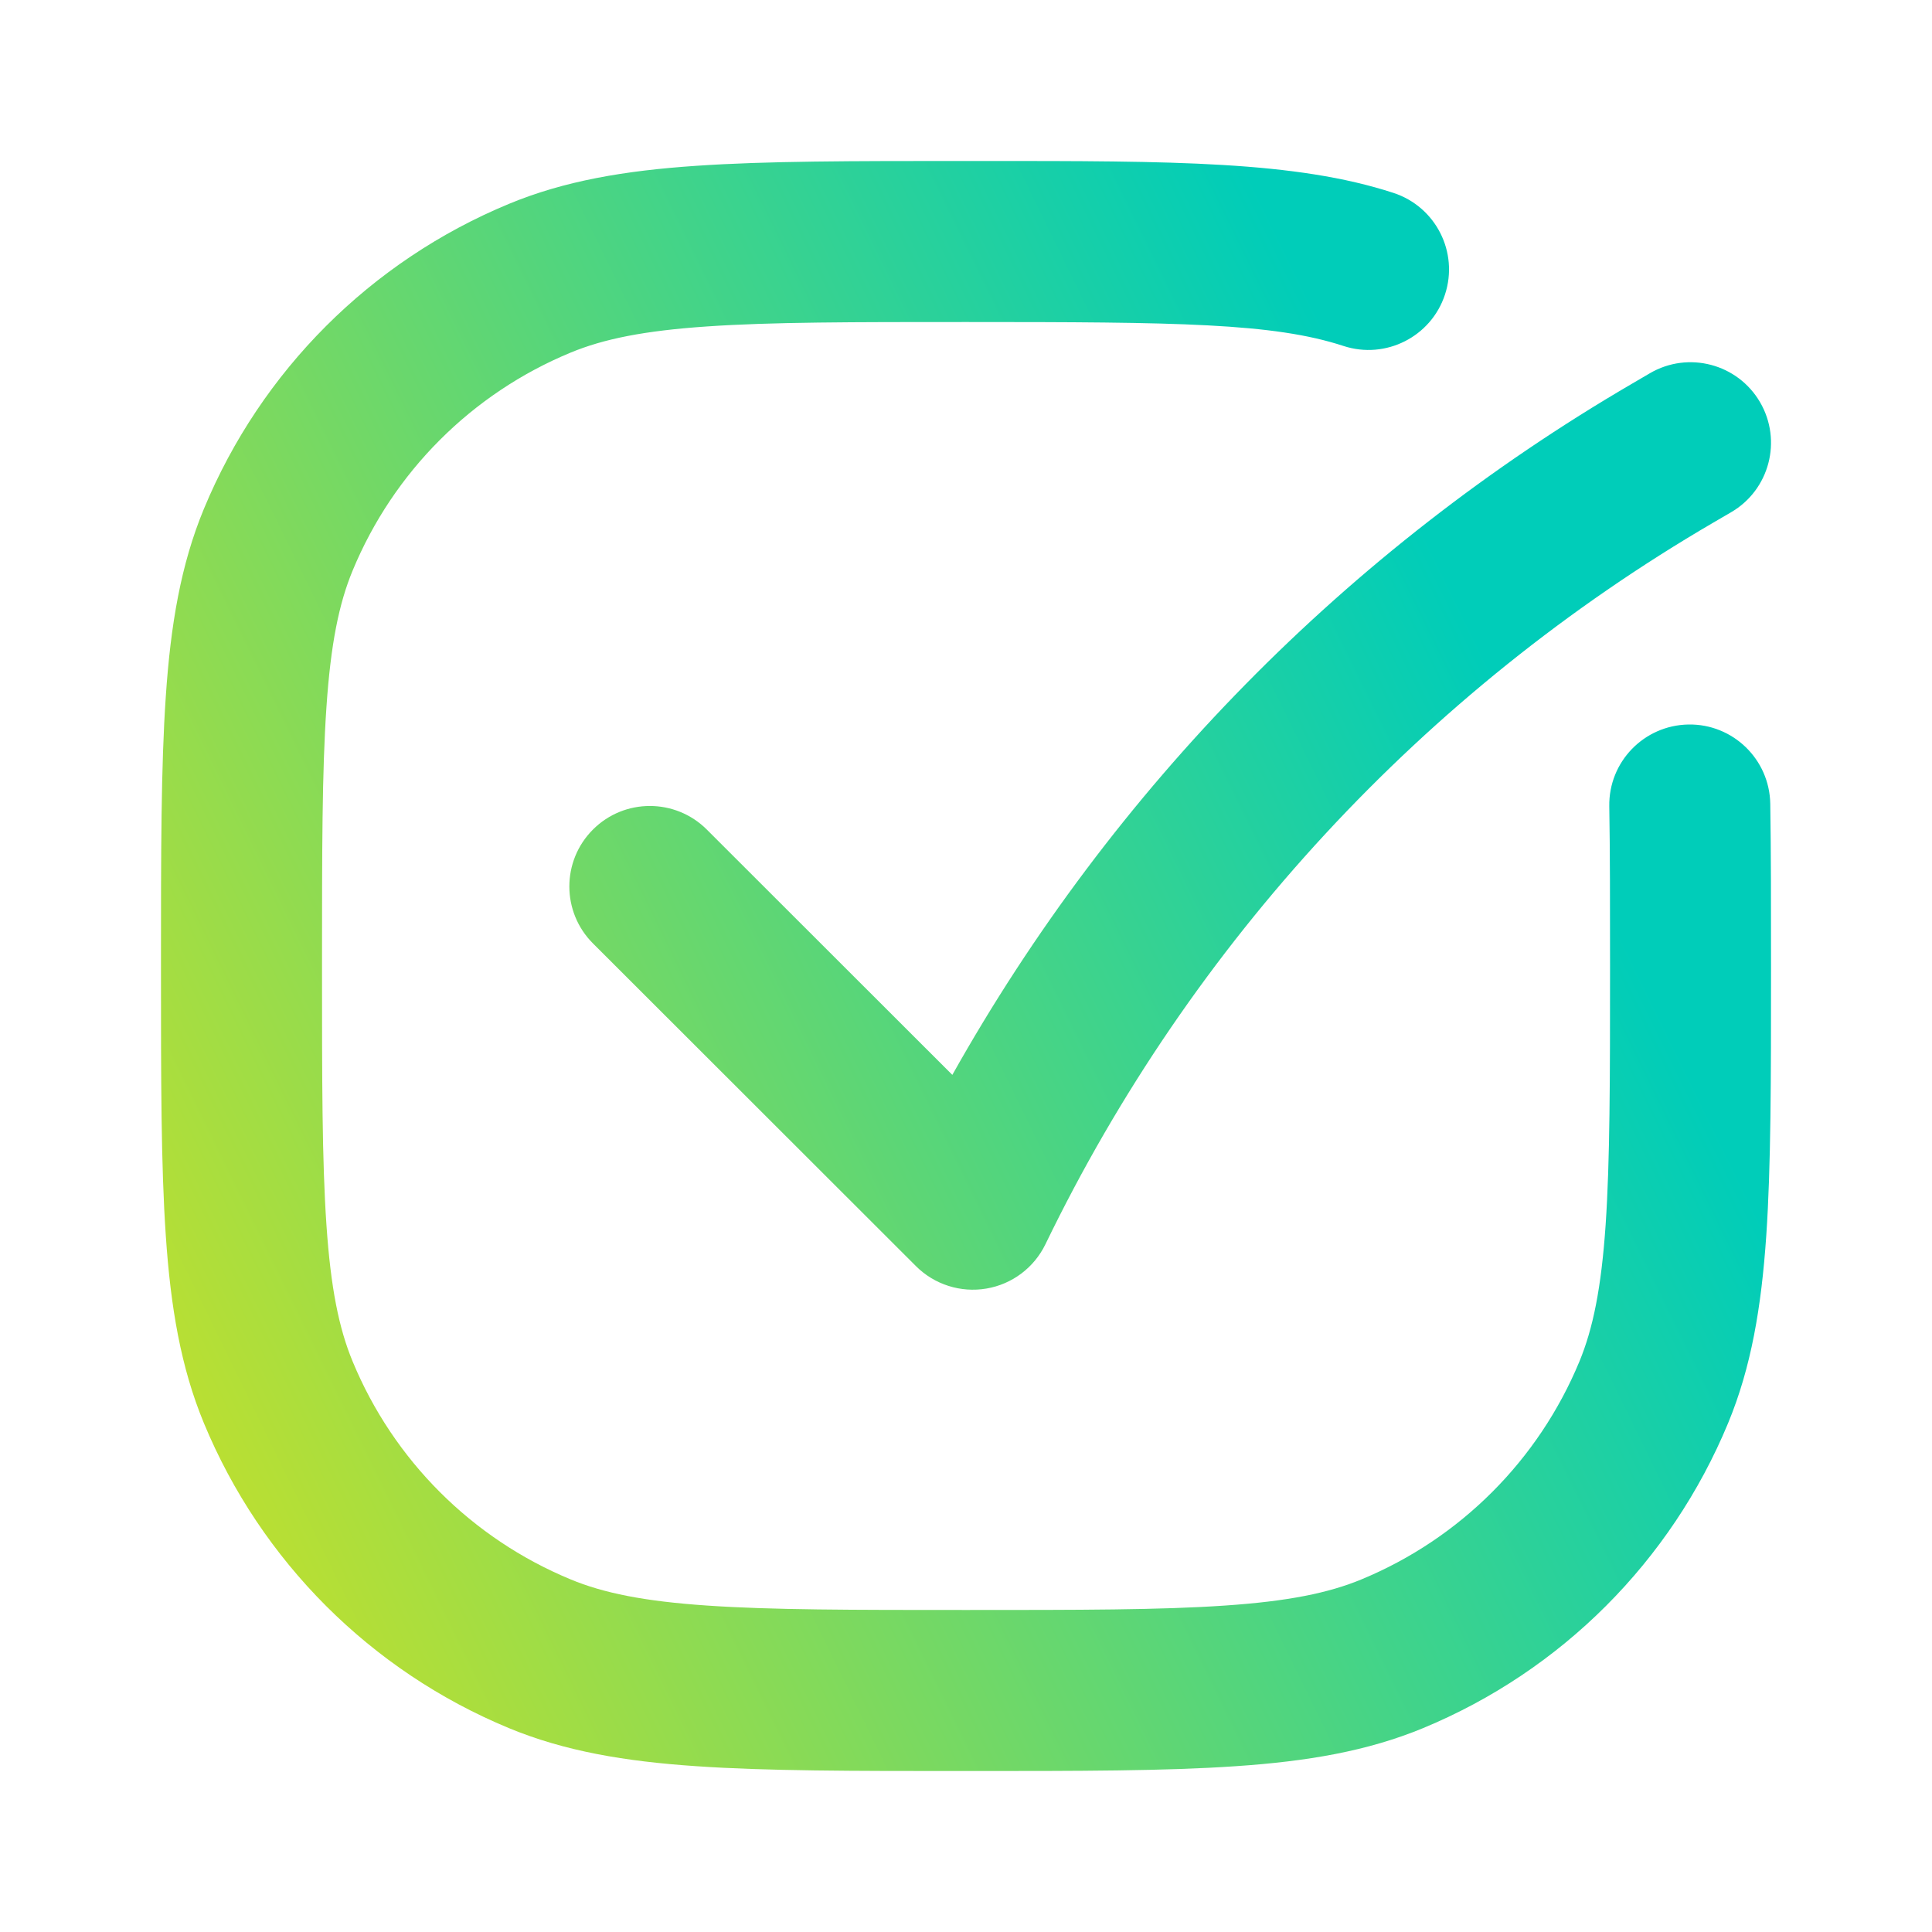<svg width="28" height="28" viewBox="0 0 28 28" fill="none" xmlns="http://www.w3.org/2000/svg">
<path fill-rule="evenodd" clip-rule="evenodd" d="M19.471 5.014C18.454 4.681 17.07 4.667 14 4.667C12.353 4.667 11.177 4.667 10.249 4.731C9.333 4.793 8.745 4.913 8.268 5.111C6.839 5.703 5.703 6.838 5.111 8.268C4.913 8.745 4.793 9.332 4.731 10.249C4.667 11.177 4.667 12.353 4.667 14C4.667 15.647 4.667 16.823 4.731 17.751C4.793 18.668 4.913 19.255 5.111 19.732C5.703 21.162 6.839 22.297 8.268 22.889C8.745 23.087 9.333 23.207 10.249 23.269C11.177 23.333 12.353 23.333 14 23.333C15.647 23.333 16.824 23.333 17.751 23.269C18.668 23.207 19.255 23.087 19.733 22.889C21.162 22.297 22.297 21.162 22.89 19.732C23.087 19.255 23.207 18.668 23.27 17.751C23.333 16.823 23.334 15.647 23.334 14C23.334 13.107 23.334 12.348 23.323 11.685C23.312 11.041 23.826 10.511 24.471 10.5C25.115 10.49 25.645 11.004 25.656 11.648C25.667 12.331 25.667 13.108 25.667 13.992V14.043C25.667 15.637 25.667 16.893 25.598 17.91C25.527 18.945 25.38 19.816 25.045 20.625C24.216 22.626 22.627 24.216 20.625 25.045C19.816 25.38 18.945 25.527 17.91 25.597C16.894 25.667 15.638 25.667 14.043 25.667H13.957C12.363 25.667 11.107 25.667 10.091 25.597C9.055 25.527 8.184 25.38 7.375 25.045C5.374 24.216 3.784 22.626 2.955 20.625C2.62 19.816 2.473 18.945 2.403 17.91C2.333 16.893 2.333 15.637 2.333 14.043V13.957C2.333 12.363 2.333 11.107 2.403 10.091C2.473 9.055 2.62 8.184 2.955 7.375C3.784 5.374 5.374 3.784 7.375 2.955C8.184 2.62 9.055 2.473 10.091 2.403C11.107 2.333 12.363 2.333 13.957 2.333H14C14.085 2.333 14.168 2.333 14.251 2.333C16.992 2.333 18.779 2.333 20.196 2.796C20.809 2.997 21.143 3.656 20.942 4.268C20.742 4.88 20.083 5.214 19.471 5.014ZM25.508 5.829C25.832 6.385 25.645 7.1 25.088 7.424L24.829 7.575C20.635 10.022 17.266 13.663 15.151 18.033C14.986 18.373 14.668 18.612 14.295 18.675C13.923 18.738 13.543 18.617 13.276 18.351L8.594 13.673C8.138 13.218 8.137 12.479 8.593 12.023C9.048 11.567 9.787 11.567 10.243 12.022L13.802 15.578C16.13 11.429 19.527 7.967 23.654 5.56L23.912 5.409C24.469 5.084 25.183 5.272 25.508 5.829Z" fill="url(#paint0_linear_380_80)"/>
<defs>
<linearGradient id="paint0_linear_380_80" x1="1.777" y1="36.852" x2="28.514" y2="23.776" gradientUnits="userSpaceOnUse">
<stop stop-color="#FFE600"/>
<stop offset="1" stop-color="#00CDB9"/>
</linearGradient>
</defs>
</svg>
